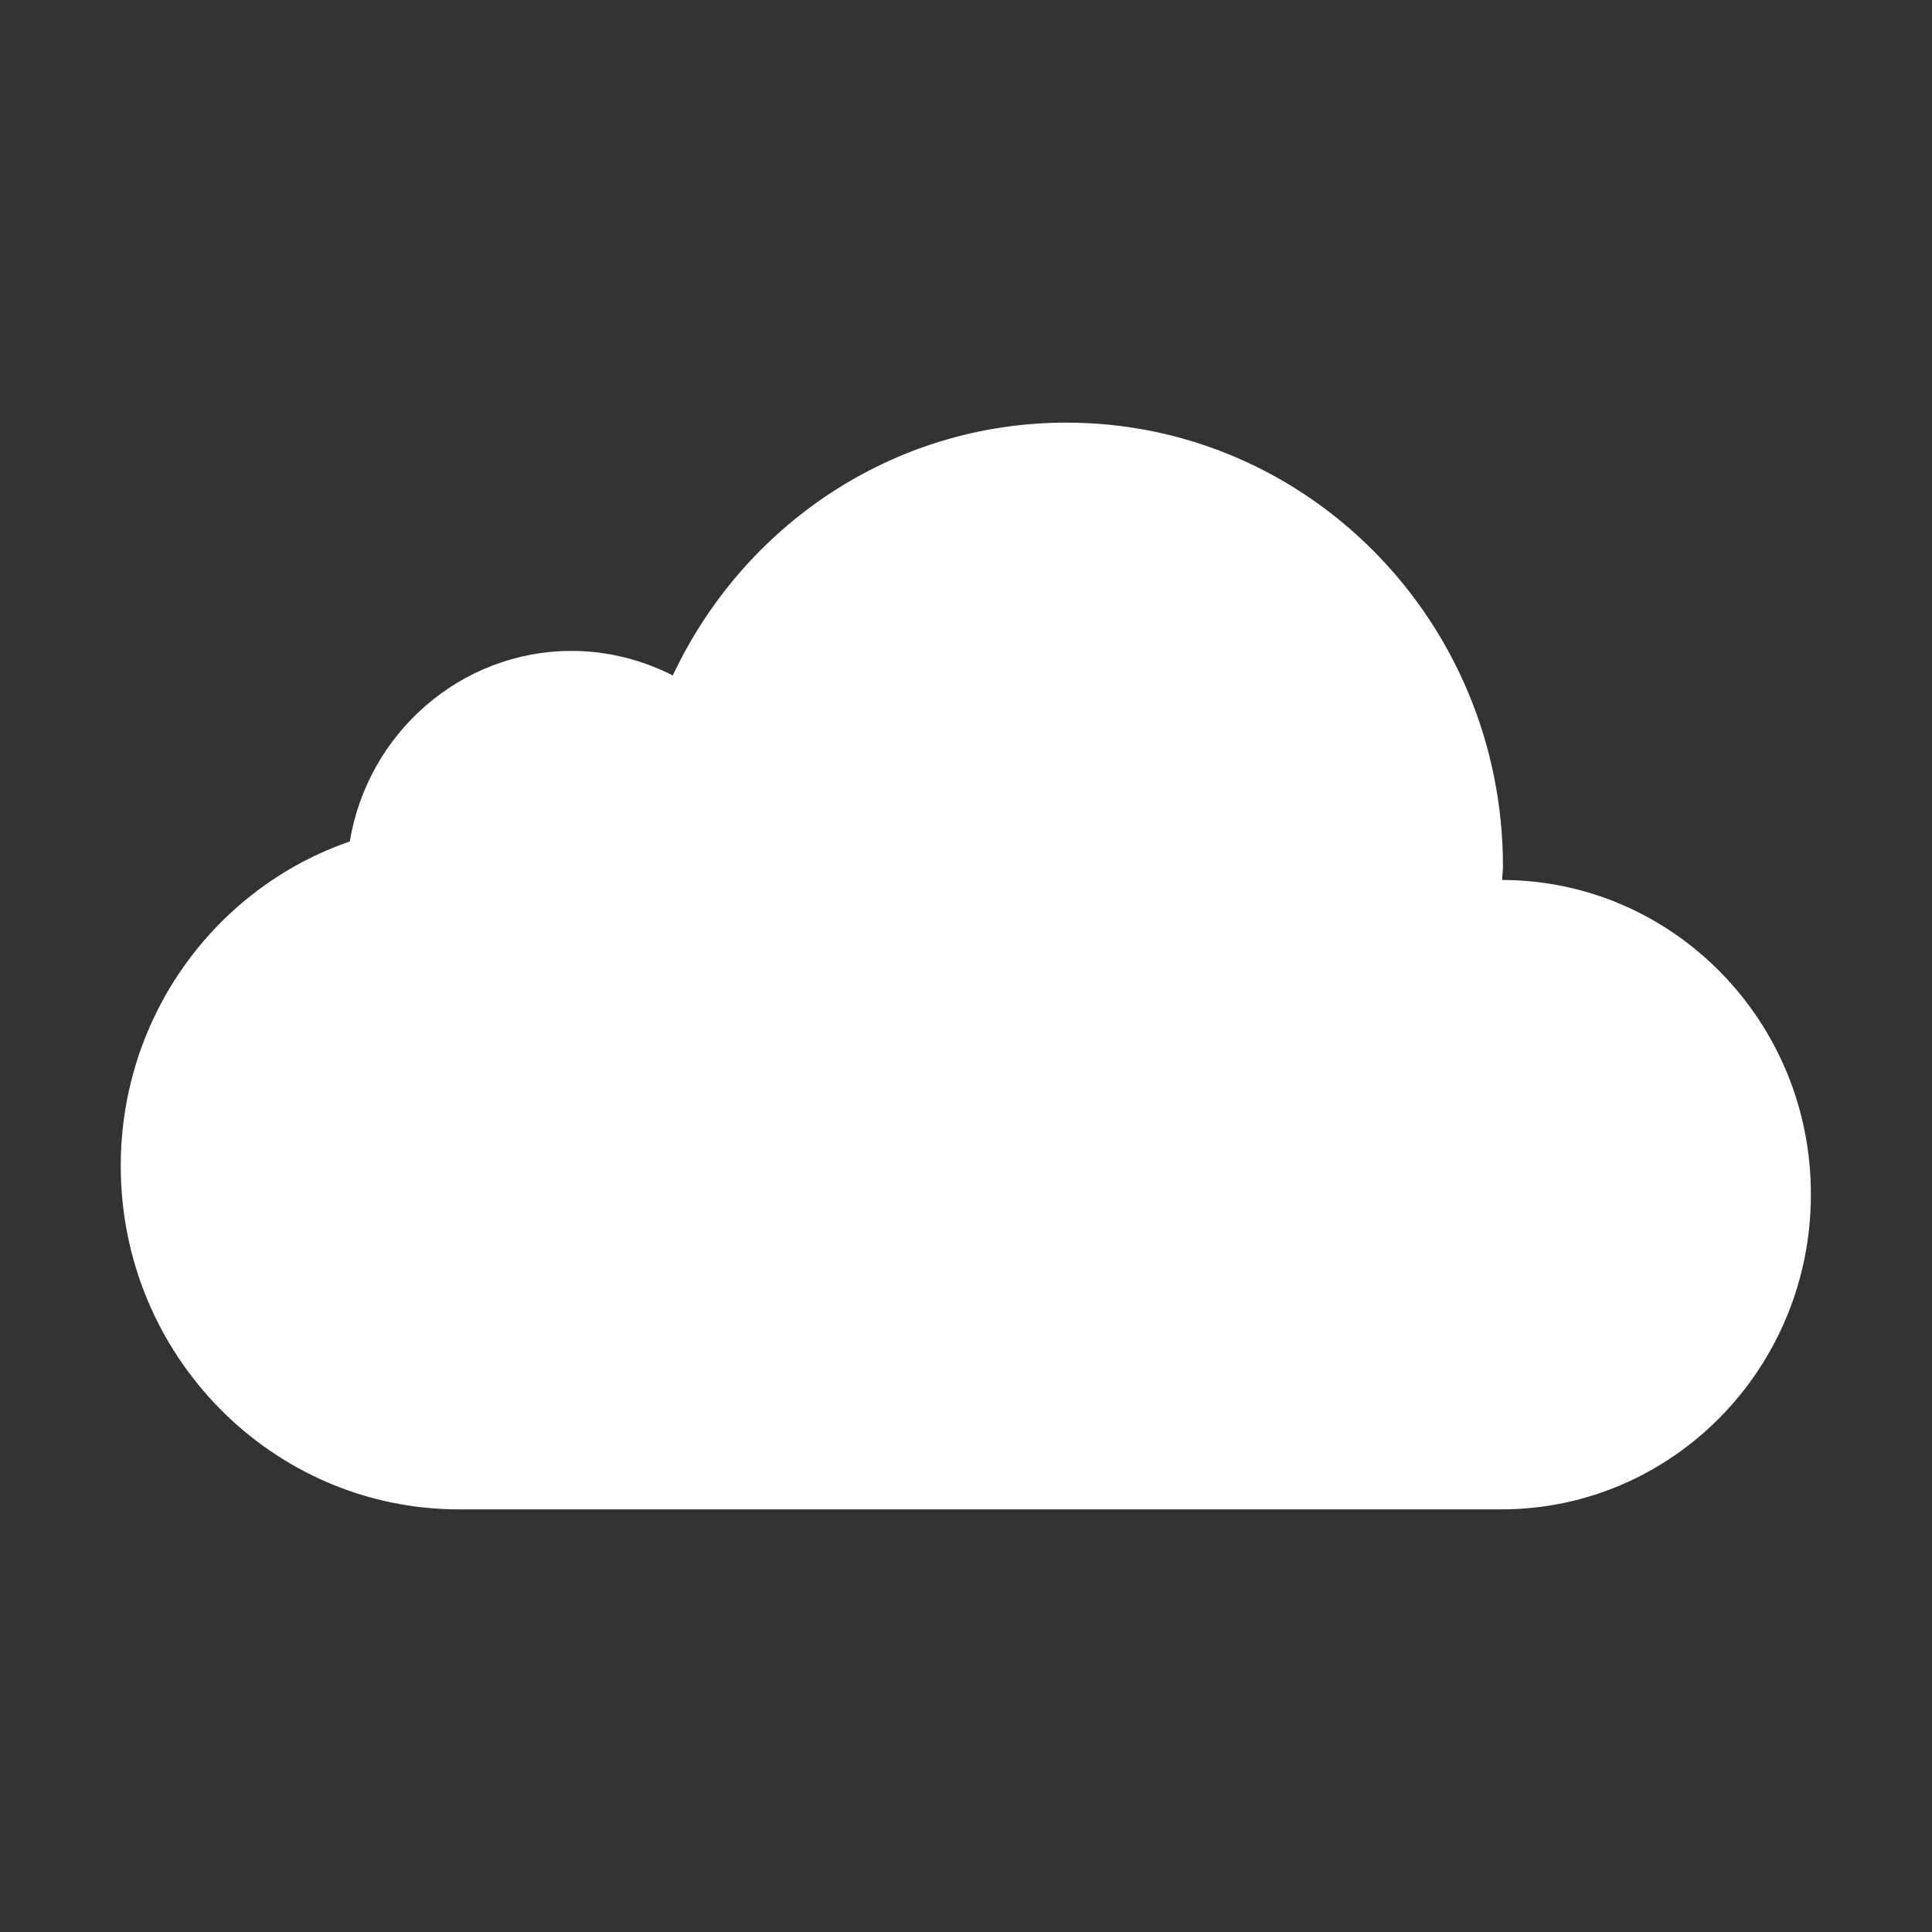 <svg width="512" height="512" xmlns="http://www.w3.org/2000/svg">

 <rect width="100%" height="100%" fill="#333333" stroke="none"/>

 <g>
  <title>background</title>
  <rect fill="none" id="canvas_background" height="402" width="582" y="-1" x="-1"/>
 </g>
 <g>
  <title>Layer 1</title>
  <path fill="#ffffff" id="svg_1" d="m398.1,233.2c0,-1.2 0.2,-2.4 0.2,-3.6c0,-65 -51.8,-117.6 -115.7,-117.6c-46.1,0 -85.7,27.4 -104.3,67c-8.1,-4.1 -17.2,-6.5 -26.8,-6.5c-29.5,0 -54.1,21.9 -58.8,50.5c-35.4,12.2 -60.7,46.1 -60.7,86c0,50.2 40.1,90.9 89.5,91l276.7,0l0,0c45.2,-0.2 81.7,-37.5 81.7,-83.4c0.1,-46 -36.6,-83.3 -81.8,-83.4z"/>
 </g>
</svg>